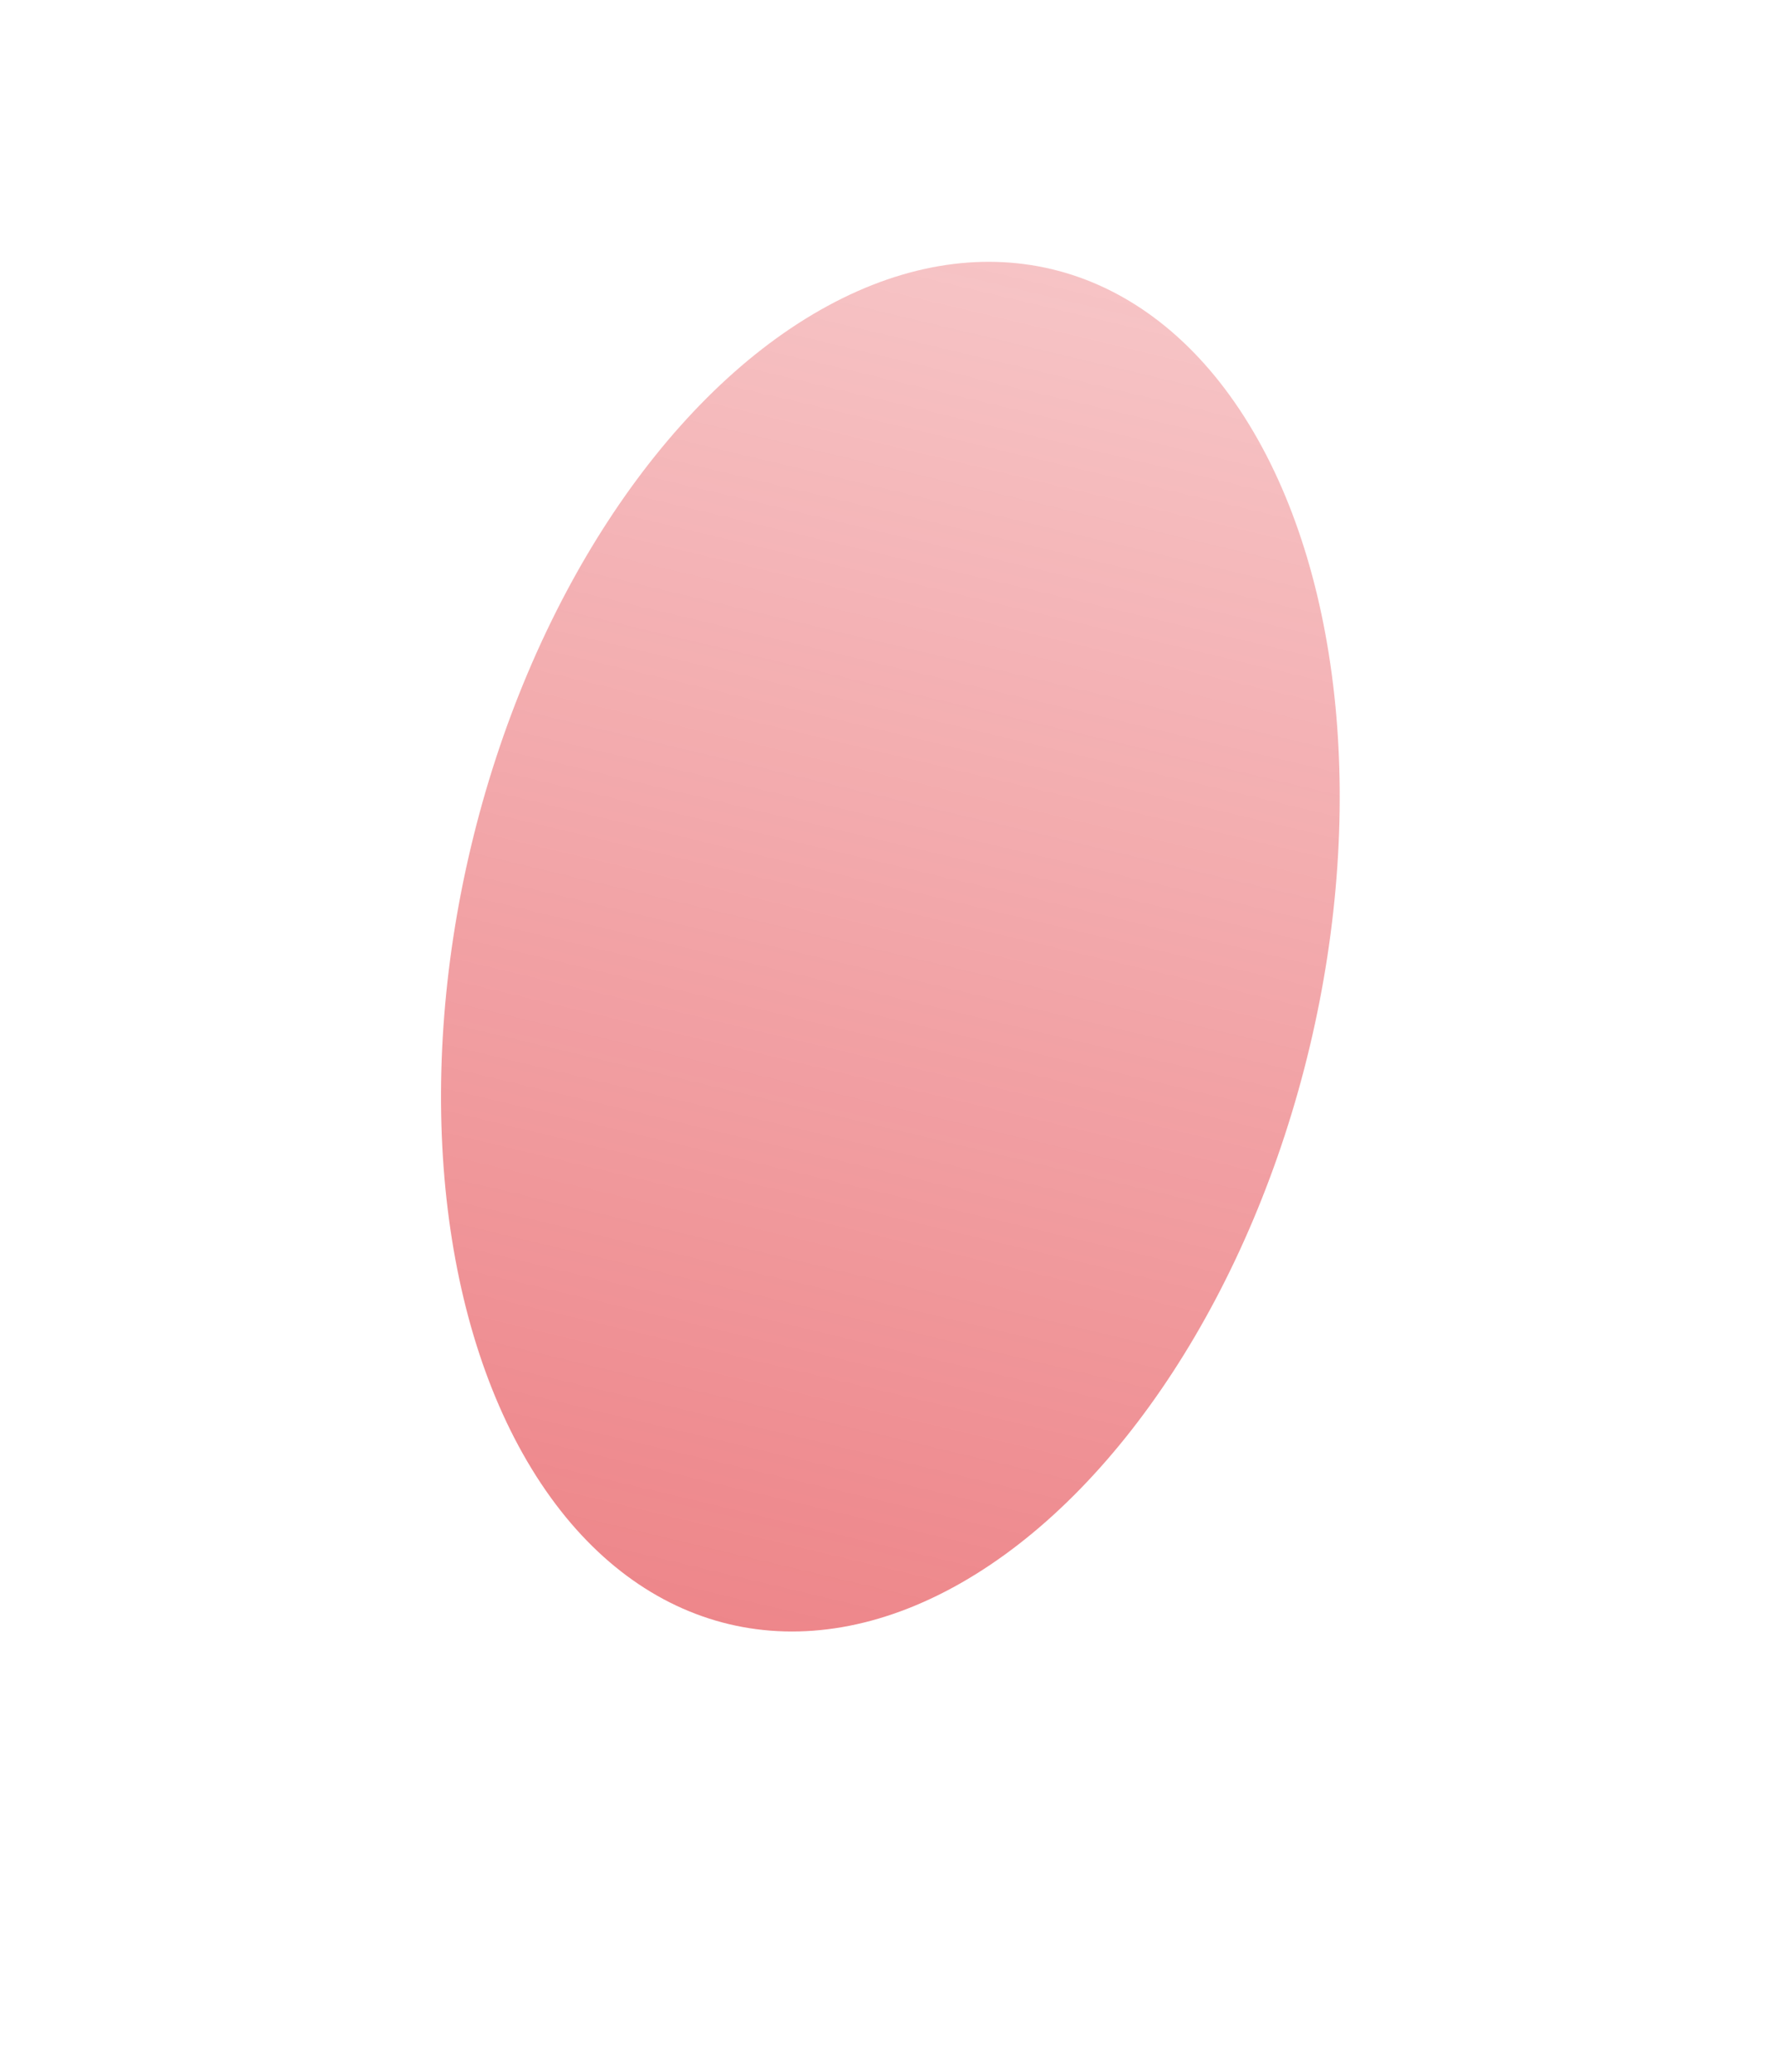 <?xml version="1.0" encoding="UTF-8"?> <svg xmlns="http://www.w3.org/2000/svg" width="811" height="943" viewBox="0 0 811 943" fill="none"> <g opacity="0.5" filter="url(#filter0_f_531_766)"> <ellipse cx="405.441" cy="430.853" rx="196.317" ry="316.982" transform="rotate(-166.598 405.441 430.853)" fill="url(#paint0_linear_531_766)"></ellipse> </g> <defs> <filter id="filter0_f_531_766" x="0.77" y="-80.878" width="809.344" height="1023.46" filterUnits="userSpaceOnUse" color-interpolation-filters="sRGB"> <feFlood flood-opacity="0" result="BackgroundImageFix"></feFlood> <feBlend mode="normal" in="SourceGraphic" in2="BackgroundImageFix" result="shape"></feBlend> <feGaussianBlur stdDeviation="100" result="effect1_foregroundBlur_531_766"></feGaussianBlur> </filter> <linearGradient id="paint0_linear_531_766" x1="405.441" y1="113.871" x2="405.441" y2="747.835" gradientUnits="userSpaceOnUse"> <stop stop-color="#DC0D15"></stop> <stop offset="1" stop-color="#DC0D15" stop-opacity="0.49"></stop> </linearGradient> </defs> </svg> 